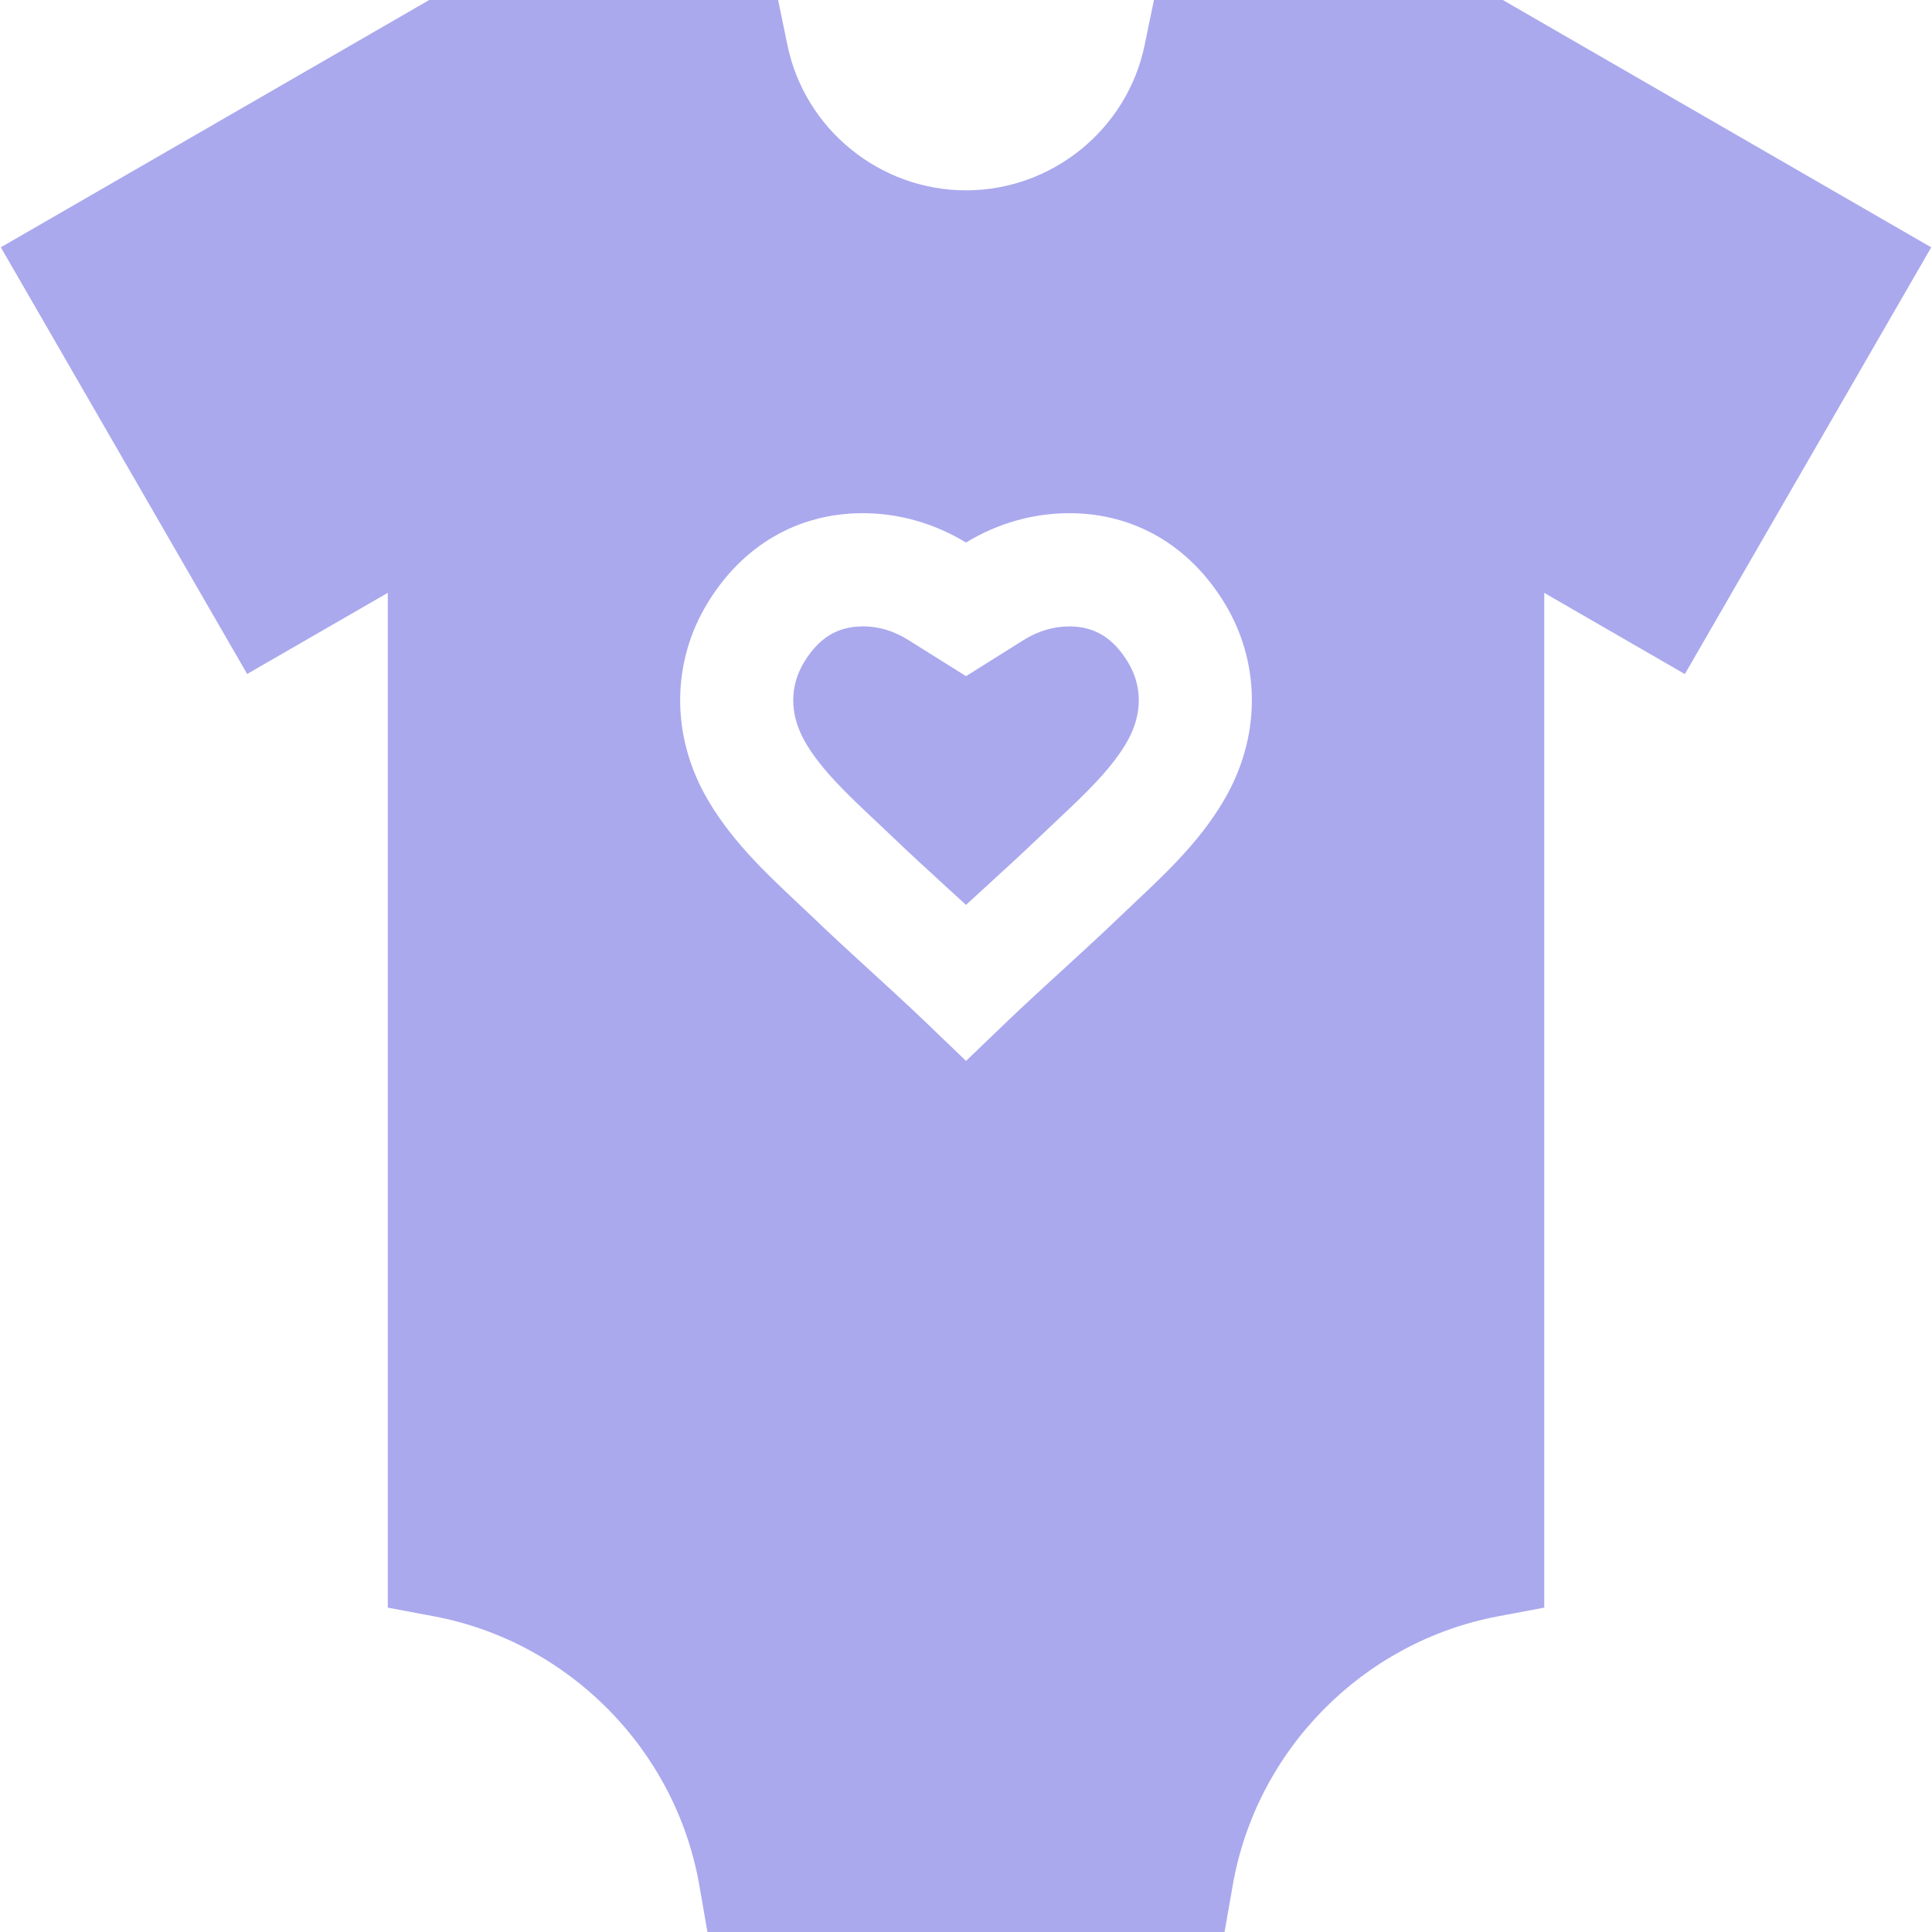 <?xml version="1.0" encoding="UTF-8"?> <svg xmlns="http://www.w3.org/2000/svg" width="40" height="40" viewBox="0 0 40 40" fill="none"> <g clip-path="url(#clip0_84_104)"> <path d="M23.349 13.703C23.044 13.206 22.664 12.973 22.15 12.969L22.138 12.969C21.813 12.969 21.488 13.066 21.197 13.249L20 13.999L18.807 13.251C18.509 13.063 18.18 12.963 17.851 12.969C17.337 12.973 16.956 13.206 16.652 13.703C16.349 14.198 16.346 14.772 16.646 15.319C16.962 15.897 17.54 16.442 18.099 16.968C18.213 17.075 18.327 17.181 18.437 17.287C18.823 17.658 19.22 18.021 19.603 18.372C19.734 18.491 19.867 18.612 20 18.735C20.134 18.612 20.266 18.491 20.397 18.371C20.781 18.02 21.178 17.657 21.564 17.287C21.675 17.18 21.788 17.074 21.901 16.968C22.46 16.442 23.038 15.898 23.355 15.319C23.654 14.772 23.652 14.198 23.349 13.703Z" fill="#AAA9EE"></path> <path d="M31.114 7.8125e-05L23.891 0L23.698 0.935C23.338 2.677 21.783 3.941 20 3.941C18.218 3.941 16.663 2.677 16.303 0.935L16.11 0H8.887L0.017 5.12L5.117 13.954L8.029 12.274V33.284L8.984 33.464C11.78 33.99 13.988 36.227 14.478 39.03L14.647 40H25.353L25.523 39.03C26.012 36.227 28.22 33.99 31.017 33.464L31.972 33.284V12.275L34.883 13.956L39.984 5.121L31.114 7.8125e-05ZM25.411 16.443C24.916 17.349 24.167 18.053 23.507 18.674C23.399 18.776 23.291 18.877 23.187 18.978C22.78 19.368 22.373 19.741 21.979 20.101C21.595 20.452 21.198 20.815 20.812 21.186L20 21.965L19.188 21.185C18.803 20.815 18.406 20.452 18.022 20.101C17.628 19.741 17.22 19.368 16.814 18.977C16.709 18.877 16.602 18.776 16.493 18.674C15.833 18.053 15.085 17.349 14.589 16.443C13.891 15.166 13.915 13.684 14.653 12.479C15.378 11.293 16.508 10.635 17.833 10.625L17.863 10.625C18.61 10.625 19.347 10.835 20 11.233C20.651 10.835 21.389 10.625 22.137 10.625L22.167 10.625C23.492 10.635 24.622 11.293 25.348 12.479C26.086 13.684 26.109 15.166 25.411 16.443Z" fill="#AAA9EE"></path> </g> <defs> <clipPath id="clip0_84_104"> <rect width="40" height="40" fill="white"></rect> </clipPath> </defs> </svg> 